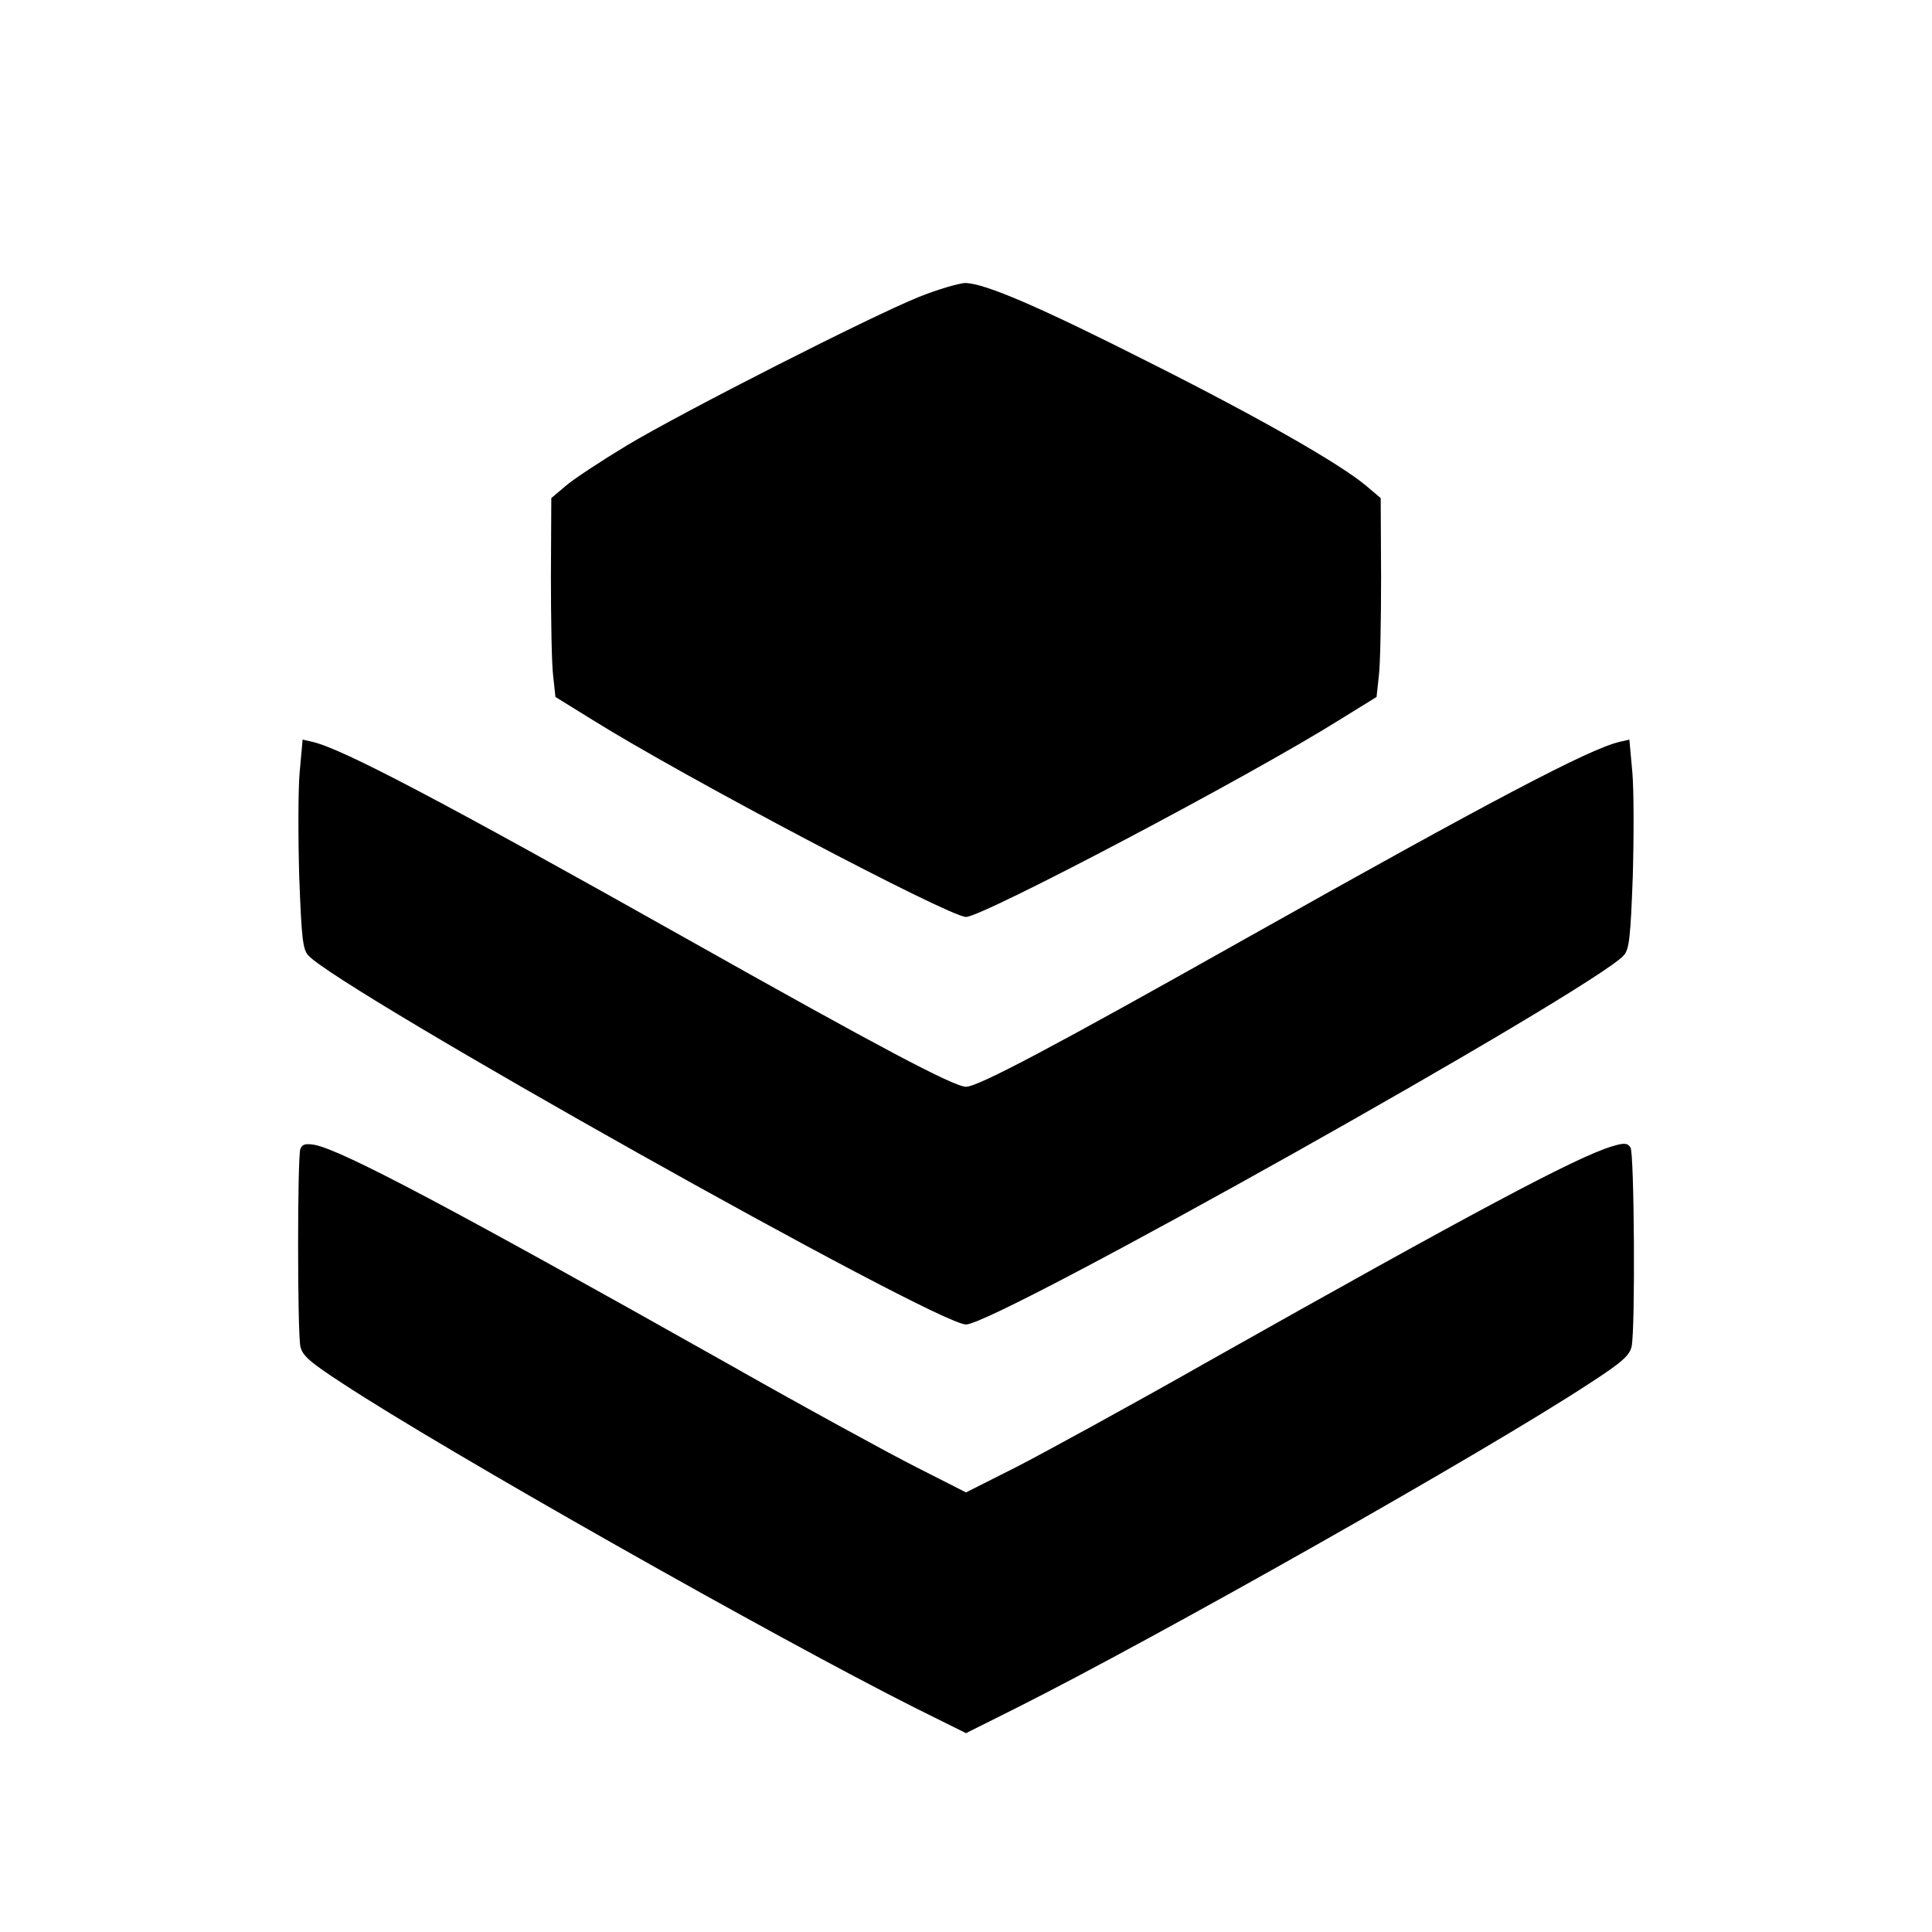 <?xml version="1.0" standalone="no"?>
<!DOCTYPE svg PUBLIC "-//W3C//DTD SVG 20010904//EN"
 "http://www.w3.org/TR/2001/REC-SVG-20010904/DTD/svg10.dtd">
<svg version="1.0" xmlns="http://www.w3.org/2000/svg"
 width="512pt" height="512pt" viewBox="0 0 512 512"
 preserveAspectRatio="xMidYMid meet">
<g transform="translate(0,512) scale(0.1,-0.1)"
fill="#000000" stroke="none">
<path d="M2435 4333 c-129 -52 -628 -306 -773 -393 -68 -41 -141 -89 -162
-107 l-39 -33 -1 -208 c0 -114 2 -233 6 -264 l6 -55 97 -60 c241 -151 947
-523 991 -523 44 0 750 372 991 523 l97 60 6 55 c4 31 6 150 6 264 l-1 208
-39 33 c-68 57 -277 177 -565 322 -304 154 -447 215 -498 215 -17 -1 -72 -17
-122 -37z"/>
<path d="M794 3072 c-4 -48 -4 -172 -1 -276 6 -158 9 -192 24 -208 83 -91
1663 -978 1743 -978 80 0 1660 887 1743 978 15 16 18 50 24 208 3 104 3 228
-1 276 l-8 88 -26 -6 c-79 -18 -343 -157 -992 -522 -508 -286 -708 -392 -740
-392 -32 0 -232 106 -740 392 -649 365 -913 504 -992 522 l-26 6 -8 -88z"/>
<path d="M796 2075 c-8 -21 -8 -482 0 -523 5 -24 25 -42 113 -99 271 -178
1148 -674 1518 -860 l133 -66 132 66 c371 186 1248 682 1519 860 88 57 108 75
113 99 10 48 7 512 -3 527 -8 12 -16 13 -49 3 -94 -28 -373 -177 -1072 -571
-206 -117 -435 -242 -507 -279 l-133 -67 -132 67 c-73 37 -302 162 -508 279
-716 403 -1011 560 -1086 575 -24 4 -33 2 -38 -11z"/>
</g>
</svg>
